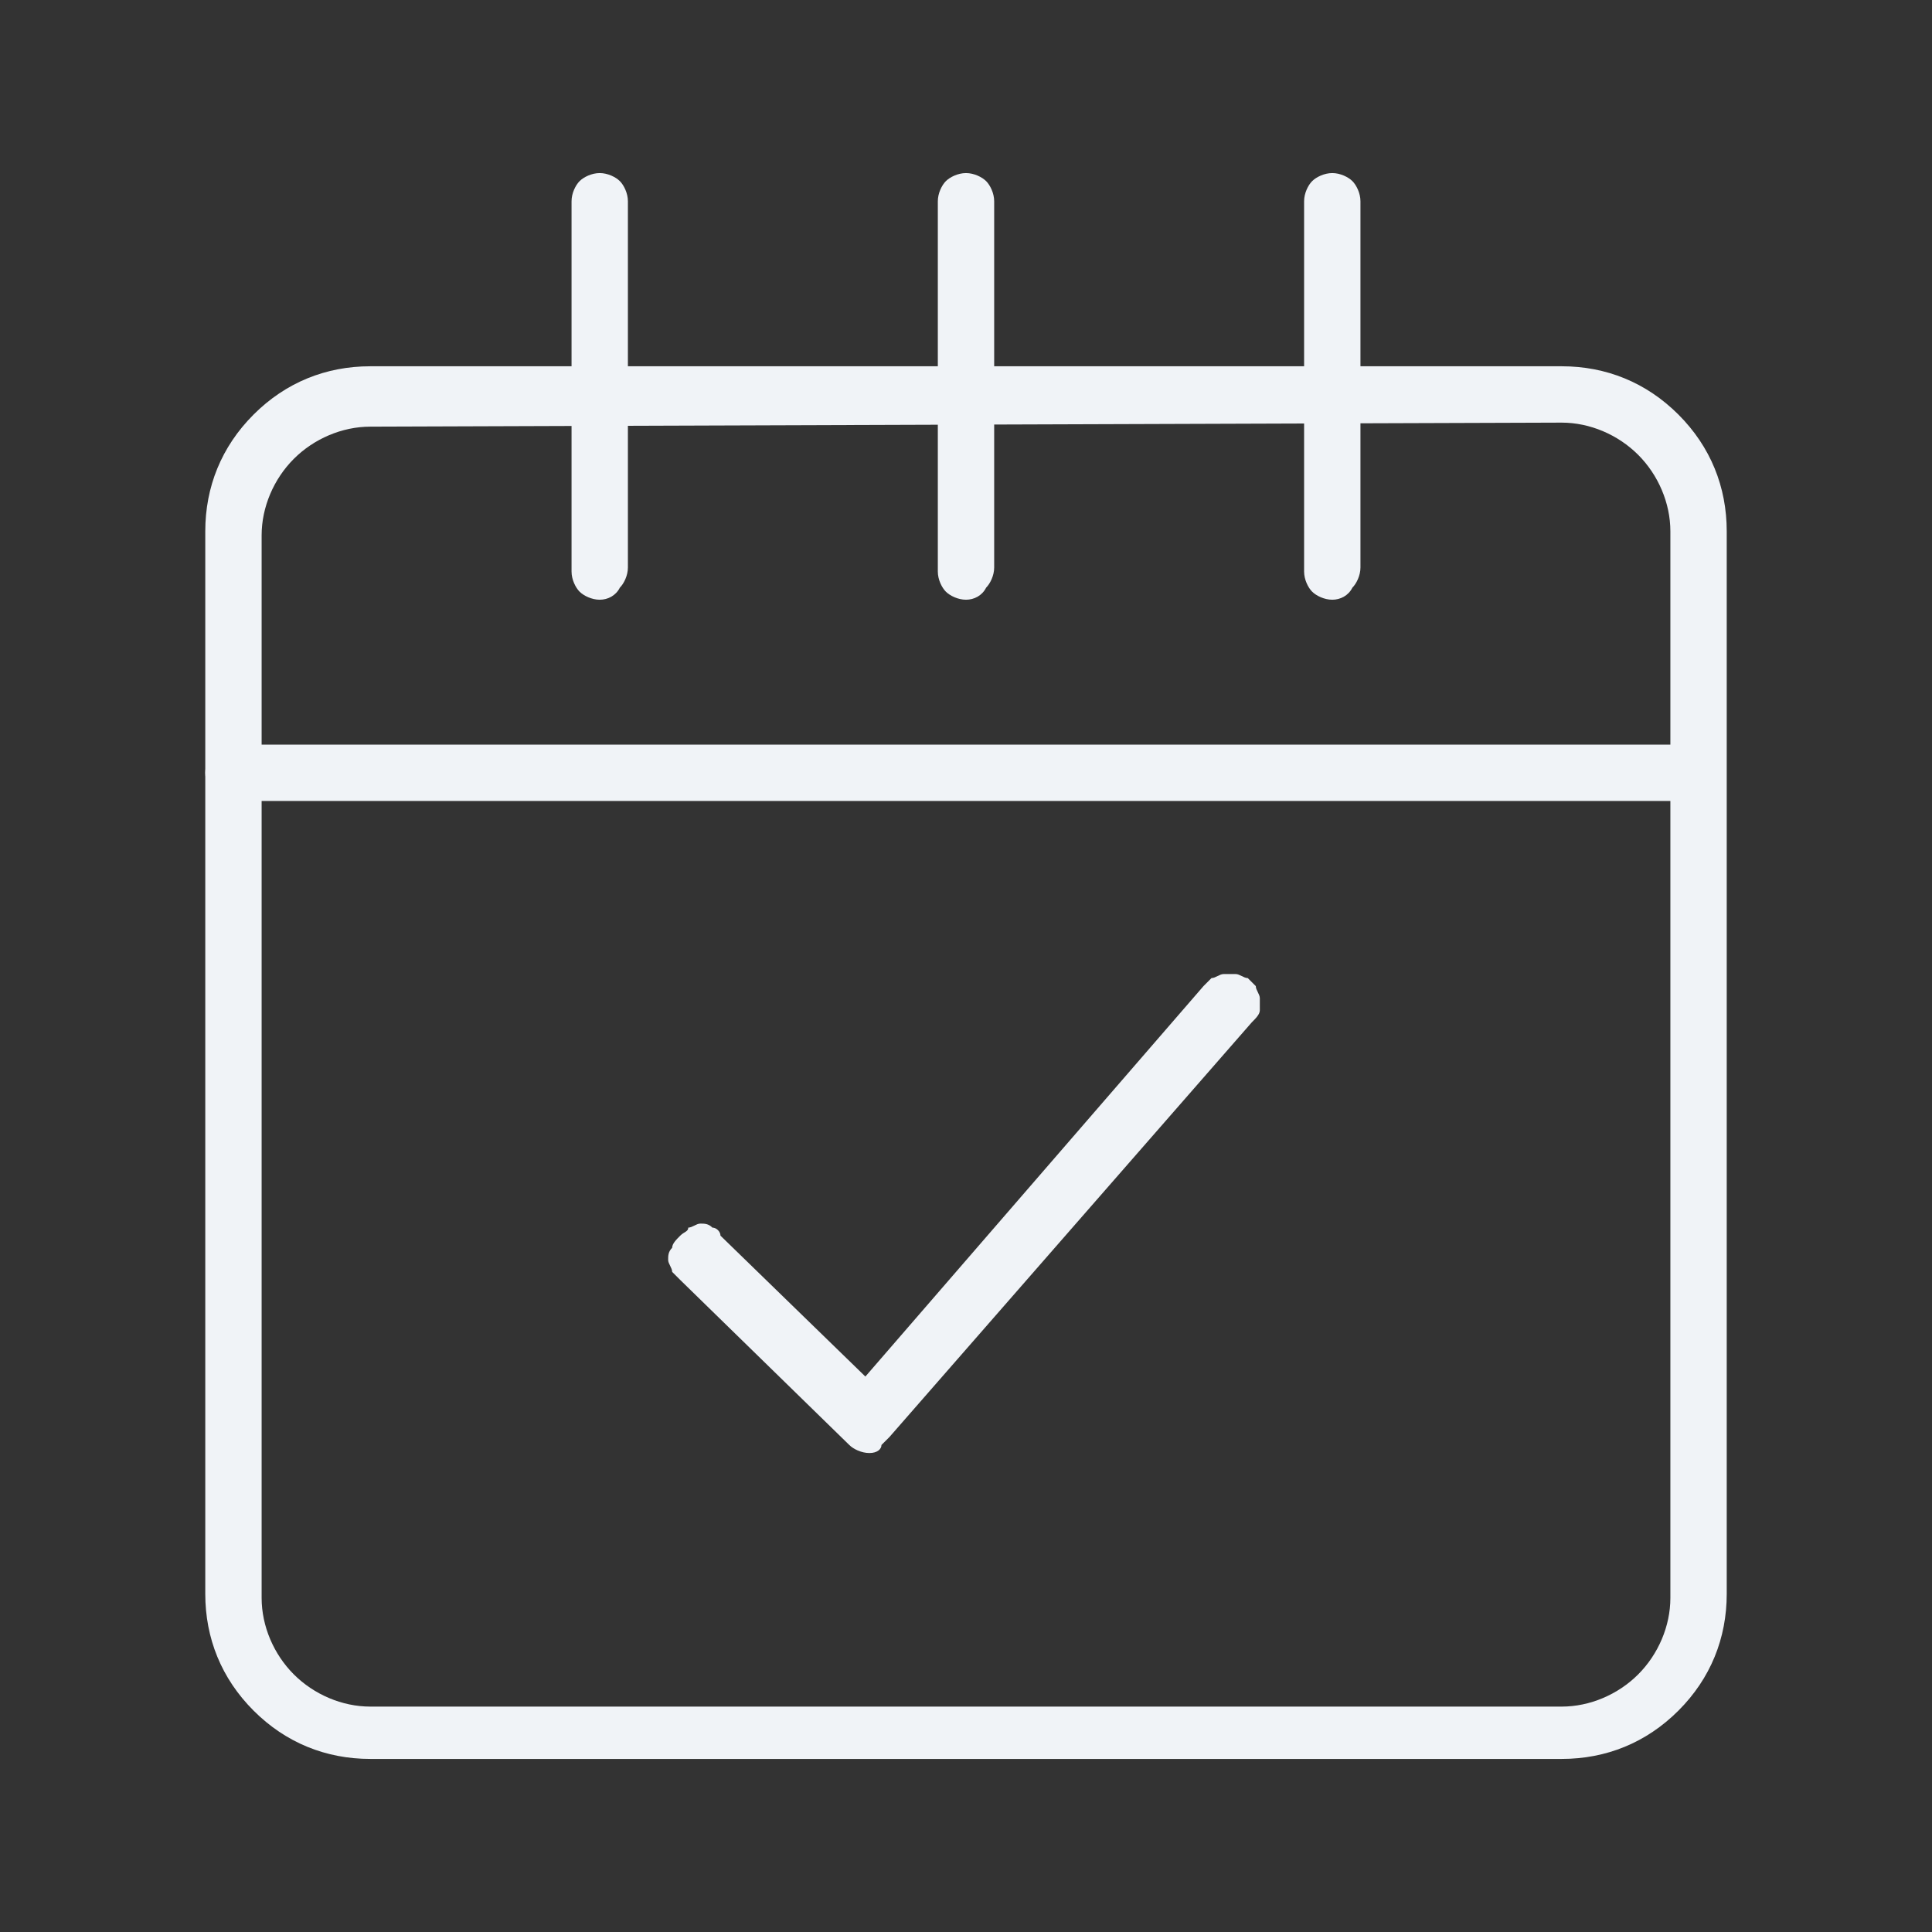 <?xml version="1.0" encoding="utf-8"?>
<!-- Generator: Adobe Illustrator 23.0.6, SVG Export Plug-In . SVG Version: 6.00 Build 0)  -->
<svg version="1.1" id="Layer_1" xmlns="http://www.w3.org/2000/svg" xmlns:xlink="http://www.w3.org/1999/xlink" x="0px" y="0px"
	 viewBox="0 0 48 48" style="enable-background:new 0 0 48 48;" xml:space="preserve">
<rect x="0" y="0" width="48" height="48" fill="#333333" stroke="none"/>
<style type="text/css">
	.st0{fill:#F0F3F7;}
</style>
<path class="st0" d="M38.8,43.7H9.2c-1.1,0-2.1-0.4-2.9-1.2c-0.8-0.8-1.2-1.8-1.2-2.9V13.2c0-1.1,0.4-2.1,1.2-2.9
	c0.8-0.8,1.8-1.2,2.9-1.2h29.6c1.1,0,2.1,0.4,2.9,1.2c0.8,0.8,1.2,1.8,1.2,2.9v26.4c0,1.1-0.4,2.1-1.2,2.9
	C40.9,43.3,39.9,43.7,38.8,43.7L38.8,43.7z M9.2,10.6c-0.7,0-1.4,0.3-1.9,0.8c-0.5,0.5-0.8,1.2-0.8,1.9v26.4c0,0.7,0.3,1.4,0.8,1.9
	c0.5,0.5,1.2,0.8,1.9,0.8h29.6c0.7,0,1.4-0.3,1.9-0.8c0.5-0.5,0.8-1.2,0.8-1.9V13.2c0-0.7-0.3-1.4-0.8-1.9c-0.5-0.5-1.2-0.8-1.9-0.8
	L9.2,10.6z"/>
<path class="st0" d="M14.9,14.9c-0.2,0-0.4-0.1-0.5-0.2c-0.1-0.1-0.2-0.3-0.2-0.5V5c0-0.2,0.1-0.4,0.2-0.5c0.1-0.1,0.3-0.2,0.5-0.2
	s0.4,0.1,0.5,0.2c0.1,0.1,0.2,0.3,0.2,0.5v9.1c0,0.2-0.1,0.4-0.2,0.5C15.3,14.8,15.1,14.9,14.9,14.9L14.9,14.9z"/>
<path class="st0" d="M24,14.9c-0.2,0-0.4-0.1-0.5-0.2c-0.1-0.1-0.2-0.3-0.2-0.5V5c0-0.2,0.1-0.4,0.2-0.5c0.1-0.1,0.3-0.2,0.5-0.2
	s0.4,0.1,0.5,0.2c0.1,0.1,0.2,0.3,0.2,0.5v9.1c0,0.2-0.1,0.4-0.2,0.5C24.4,14.8,24.2,14.9,24,14.9L24,14.9z"/>
<path class="st0" d="M33.1,14.9c-0.2,0-0.4-0.1-0.5-0.2c-0.1-0.1-0.2-0.3-0.2-0.5V5c0-0.2,0.1-0.4,0.2-0.5c0.1-0.1,0.3-0.2,0.5-0.2
	s0.4,0.1,0.5,0.2c0.1,0.1,0.2,0.3,0.2,0.5v9.1c0,0.2-0.1,0.4-0.2,0.5C33.5,14.8,33.3,14.9,33.1,14.9L33.1,14.9z"/>
<path class="st0" d="M42.2,19.9H5.8c-0.2,0-0.4-0.1-0.5-0.2c-0.1-0.1-0.2-0.3-0.2-0.5c0-0.2,0.1-0.4,0.2-0.5
	c0.1-0.1,0.3-0.2,0.5-0.2h36.3c0.2,0,0.4,0.1,0.5,0.2c0.1,0.1,0.2,0.3,0.2,0.5c0,0.2-0.1,0.4-0.2,0.5C42.6,19.8,42.4,19.9,42.2,19.9
	L42.2,19.9z"/>
<path class="st0" d="M21.6,36.1c-0.2,0-0.4-0.1-0.5-0.2l-4.2-4.1c-0.1-0.1-0.1-0.1-0.2-0.2c0-0.1-0.1-0.2-0.1-0.3
	c0-0.1,0-0.2,0.1-0.3c0-0.1,0.1-0.2,0.2-0.3c0.1-0.1,0.2-0.1,0.2-0.2c0.1,0,0.2-0.1,0.3-0.1c0.1,0,0.2,0,0.3,0.1
	c0.1,0,0.2,0.1,0.2,0.2l3.6,3.5l8.4-9.7c0.1-0.1,0.1-0.1,0.2-0.2c0.1,0,0.2-0.1,0.3-0.1c0.1,0,0.2,0,0.3,0c0.1,0,0.2,0.1,0.3,0.1
	c0.1,0.1,0.1,0.1,0.2,0.2c0,0.1,0.1,0.2,0.1,0.3c0,0.1,0,0.2,0,0.3c0,0.1-0.1,0.2-0.2,0.3l-9,10.3c-0.1,0.1-0.1,0.1-0.2,0.2
	C21.9,36,21.8,36.1,21.6,36.1L21.6,36.1z"/>
</svg>
